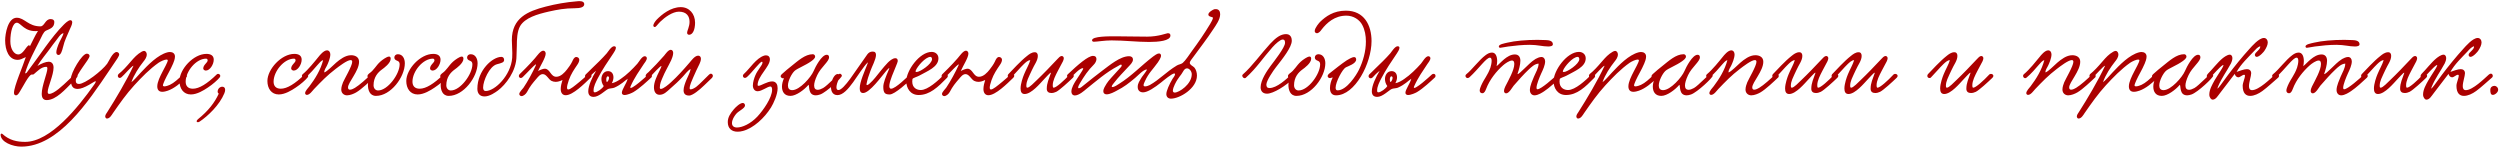 <?xml version="1.0" encoding="UTF-8"?> <svg xmlns="http://www.w3.org/2000/svg" width="1244" height="73" viewBox="0 0 1244 73" fill="none"> <path d="M31.6 16.53C31.325 18.015 29.675 20.435 29.015 22.25C28.795 22.91 28.025 24.725 28.025 25.99C28.025 26.76 28.355 27.365 29.18 27.365C30.28 27.365 30.94 25.165 31.325 23.57C32.26 19.665 33.305 18.125 34.735 14.605C35.01 13.945 35.945 12.24 35.945 11.14C35.945 10.59 35.67 10.04 35.01 10.04C33.91 10.095 32.315 11.69 31.655 12.35C25.495 18.51 19.665 27.75 14 35.175C13.45 35.945 13.285 36.495 12.46 36.495C14.055 30.83 17.41 24.835 19.885 19.885C20.655 18.4 21.59 15.87 22.855 15.265C24.835 14.33 27.035 13.835 27.035 10.92C27.035 10.15 26.485 9.49 25.22 9.49C22.415 9.49 22.195 13.12 20.105 13.12C14.055 13.12 12.24 8.83 8.335 8.83C3.88 8.83 2.56 16.915 2.56 20.05C2.56 25.055 4.43 29.785 8.775 29.785C10.04 29.785 10.92 29.29 12.845 28.41C11.525 32.645 6.96 42.93 6.96 46.175C6.96 46.89 7.235 47.44 7.95 47.44C8.885 47.44 9.49 46.175 9.985 45.405C11.195 43.59 14.385 37.1 15.76 37.1C16.09 37.1 16.53 37.155 16.805 36.935C18.51 35.56 20.435 33.25 23.075 33.25C23.405 33.25 23.57 33.58 23.57 34.075C23.57 36.33 20.765 42.765 20.765 46.67C20.765 48.54 21.425 49.805 23.24 49.805C27.915 49.805 32.645 44.305 36 40.95C36.88 40.07 38.64 38.585 38.64 37.595C38.64 36.99 37.925 36.66 37.705 36.66C36.385 36.66 35.505 38.75 34.57 39.41C31.105 42.71 26.925 46.725 24.45 46.725C23.955 46.725 23.735 46.34 23.735 45.735C23.735 43.37 26.65 37.375 26.65 33.635C26.65 31.82 25.77 30.72 24.23 30.72C22.745 30.72 20.6 31.6 18.62 32.81C20.38 29.785 23.35 26.375 25.055 23.955C25.88 22.8 26.76 21.59 27.695 20.435C28.575 19.39 30.17 16.585 31.6 16.53ZM14.88 23.02C14.495 22.635 14.77 22.47 14.495 22.47C14.385 22.47 14.33 22.525 14.275 22.525C12.735 23.46 11.47 27.09 9.05 27.09C7.07 27.09 5.145 24.505 5.145 20.545C5.145 15.65 6.41 11.305 8.39 11.305C10.425 11.305 12.13 16.09 18.895 15.43C17.52 17.465 16.2 20.545 14.88 23.02ZM57.17 30.94C57.83 30.005 59.315 27.915 59.315 27.09C59.315 26.485 58.71 25.88 58.05 25.88C56.015 25.88 54.145 30.61 53.32 31.71C50.735 35.23 42.32 41.775 39.295 41.775C38.25 41.775 37.7 41.335 37.7 40.18C37.7 36.935 44.575 29.565 44.575 27.86C44.575 27.255 44.08 26.705 43.2 26.705C40.78 26.705 35.225 36.22 35.225 39.355C35.225 43.095 36.38 44.25 38.69 44.25C40.175 44.25 42.155 43.425 44.3 42.215C44.96 41.83 47.27 40.4 47.49 40.4C47.6 40.4 47.655 40.51 47.655 40.62C47.655 41.06 46.72 42.325 46.665 42.38C39.02 53.16 25.16 70.595 12.51 70.595C8.44 70.595 4.645 69.825 1.18 66.635C0.795 66.25 0.3 66.635 0.3 67.075C0.41 70.705 6.24 72.96 10.585 72.96C29.065 72.96 43.915 50.575 54.42 35.01L57.17 30.94ZM65.39 40.895C66.545 37.375 69.295 33.25 71.275 30.775C72.155 29.675 73.035 28.52 73.035 27.09C73.035 26.21 72.485 25.33 71.66 25.33C71.33 25.33 70.945 25.495 70.505 25.715C68.305 26.98 66.93 28.465 64.895 30.83C62.97 33.085 60.99 35.285 58.955 36.88C58.02 38.09 59.285 39.465 60.44 38.42C61.65 37.485 65.61 32.7 66.435 32.7C62.97 40.125 57.635 49.09 53.4 55.745C53.015 56.295 52.355 57.175 52.355 57.945C52.355 58.44 52.74 58.99 53.18 58.99C54.61 58.99 55.545 57.285 56.205 56.295C59.725 51.235 62.805 46.835 66.82 42.435C70.505 38.42 74.465 34.35 78.92 31.215C79.91 30.555 81.89 29.62 82.88 29.62C83.265 29.62 83.485 29.785 83.485 30.06C83.485 30.885 81.615 34.24 80.955 35.505C79.635 38.035 78.26 40.84 78.26 42.985C78.26 44.745 79.14 45.68 80.735 45.68C81.67 45.68 82.715 45.405 83.485 45.13C86.62 44.03 89.865 41.445 92.78 38.42C93.66 37.485 92.12 36 91.13 36.935C88.6 39.41 86.565 41.28 84.53 42.215C83.925 42.49 82.605 42.985 81.78 42.985C81.395 42.985 81.065 42.82 81.065 42.49C81.065 41.995 81.67 40.675 81.945 40.015C83.1 37.43 84.86 34.68 86.125 31.655C86.51 30.775 87.06 29.345 87.06 28.135C87.06 26.595 85.905 25.88 84.585 25.88C84.2 25.88 83.76 25.935 83.32 26.045C78.48 27.31 73.64 32.315 70.12 36.055C68.8 37.485 66.325 40.345 65.39 40.895ZM106.359 29.675C106.359 27.585 104.764 26.815 102.729 26.815C96.239 26.815 89.309 34.46 89.309 40.29C89.309 44.03 91.289 47 94.974 47C98.054 47 101.354 44.965 103.389 43.59C105.919 41.94 108.284 39.795 109.274 38.585C110.319 37.32 108.669 36.275 107.899 36.99C103.059 41.72 99.099 44.14 95.964 44.14C93.379 44.14 92.389 42.6 92.389 40.62C92.389 35.505 97.559 29.18 102.564 29.18C102.784 29.18 103.334 29.345 103.334 30.005C103.334 31.27 101.134 32.15 101.134 34.13C101.134 34.625 101.794 35.12 102.399 35.12C104.434 35.12 106.359 32.095 106.359 29.675ZM108.846 46.615C106.811 51.07 103.676 55.14 98.506 59.32C98.066 59.705 97.846 60.035 97.846 60.31C97.846 60.585 98.066 60.805 98.451 60.805C98.671 60.805 98.946 60.75 99.221 60.585C103.456 57.78 109.231 52.28 111.651 46.395C111.926 45.735 112.036 45.13 112.036 44.69C112.036 43.59 111.376 43.15 110.606 43.15C109.561 43.15 108.351 44.03 108.296 45.57C108.296 46.065 108.571 46.45 108.846 46.615ZM150.11 29.675C150.11 27.585 148.515 26.815 146.48 26.815C139.99 26.815 133.06 34.46 133.06 40.29C133.06 44.03 135.04 47 138.725 47C141.805 47 145.105 44.965 147.14 43.59C149.67 41.94 152.035 39.795 153.025 38.585C154.07 37.32 152.42 36.275 151.65 36.99C146.81 41.72 142.85 44.14 139.715 44.14C137.13 44.14 136.14 42.6 136.14 40.62C136.14 35.505 141.31 29.18 146.315 29.18C146.535 29.18 147.085 29.345 147.085 30.005C147.085 31.27 144.885 32.15 144.885 34.13C144.885 34.625 145.545 35.12 146.15 35.12C148.185 35.12 150.11 32.095 150.11 29.675ZM186.202 38.42C186.807 37.265 185.487 36.11 184.552 37.045C182.407 39.19 178.832 42.38 176.632 43.7C176.082 44.03 174.982 44.635 174.157 44.635C173.552 44.635 173.167 44.305 173.167 43.48C173.222 40.895 178.667 35.34 178.667 30.72C178.667 28.355 176.687 27.475 174.707 27.475C171.847 27.475 169.152 29.565 167.282 31.16C165.357 32.81 162.937 35.45 161.397 36.055C161.177 34.9 162.332 33.525 162.772 32.48C163.212 31.545 164.367 28.96 164.367 27.09C164.367 25.99 163.762 25.055 162.717 25.055C161.067 25.055 159.087 27.53 158.482 28.3C156.777 30.39 153.367 34.68 150.617 36.935C149.572 37.815 150.837 39.575 151.937 38.64C154.247 36.715 156.557 34.02 158.152 32.15C158.922 31.325 159.747 30.17 160.792 29.95C159.527 34.79 156.777 39.245 153.972 42.93C153.477 43.59 151.827 45.24 151.827 46.34C151.827 46.89 152.267 47.22 152.707 47.22C154.082 47.22 155.457 45.185 156.227 44.36C159.912 40.51 162.827 37.485 166.952 34.35C168.602 33.085 172.727 29.895 174.487 29.895C174.982 29.895 175.257 30.17 175.257 30.775C175.257 32.81 171.407 39.245 170.692 40.95C170.307 41.885 169.812 43.315 169.812 44.58C169.812 46.34 171.132 47.44 172.672 47.44C174.212 47.44 176.027 46.67 177.182 46.01C179.877 44.47 184.112 40.4 186.202 38.42ZM197.981 26.98C196.936 26.98 196.221 27.695 196.221 28.63C196.221 29.51 196.881 29.95 197.651 30.225C198.641 30.555 198.861 31.27 198.861 32.04C198.861 36.88 192.921 45.02 188.136 45.02C186.761 45.02 185.881 43.865 185.881 42.435C185.881 38.365 188.081 36 190.061 34.57C191.051 33.855 194.406 31.435 194.406 29.235C194.406 28.465 194.076 28.135 193.581 28.135C192.866 28.135 191.876 28.795 191.381 29.07C187.916 31.27 187.256 33.195 185.166 35.34C184.176 36.385 182.856 36.825 182.856 37.87C182.856 38.75 183.406 38.86 183.406 39.52C183.406 40.235 183.076 41.225 183.076 42.27C183.076 44.635 183.901 47.715 187.091 47.715C194.461 47.715 201.446 38.31 201.446 31.49C201.446 29.235 200.401 26.98 197.981 26.98ZM219.212 29.675C219.212 27.585 217.617 26.815 215.582 26.815C209.092 26.815 202.162 34.46 202.162 40.29C202.162 44.03 204.142 47 207.827 47C210.907 47 214.207 44.965 216.242 43.59C218.772 41.94 221.137 39.795 222.127 38.585C223.172 37.32 221.522 36.275 220.752 36.99C215.912 41.72 211.952 44.14 208.817 44.14C206.232 44.14 205.242 42.6 205.242 40.62C205.242 35.505 210.412 29.18 215.417 29.18C215.637 29.18 216.187 29.345 216.187 30.005C216.187 31.27 213.987 32.15 213.987 34.13C213.987 34.625 214.647 35.12 215.252 35.12C217.287 35.12 219.212 32.095 219.212 29.675ZM234.184 26.98C233.139 26.98 232.424 27.695 232.424 28.63C232.424 29.51 233.084 29.95 233.854 30.225C234.844 30.555 235.064 31.27 235.064 32.04C235.064 36.88 229.124 45.02 224.339 45.02C222.964 45.02 222.084 43.865 222.084 42.435C222.084 38.365 224.284 36 226.264 34.57C227.254 33.855 230.609 31.435 230.609 29.235C230.609 28.465 230.279 28.135 229.784 28.135C229.069 28.135 228.079 28.795 227.584 29.07C224.119 31.27 223.459 33.195 221.369 35.34C220.379 36.385 219.059 36.825 219.059 37.87C219.059 38.75 219.609 38.86 219.609 39.52C219.609 40.235 219.279 41.225 219.279 42.27C219.279 44.635 220.104 47.715 223.294 47.715C230.664 47.715 237.649 38.31 237.649 31.49C237.649 29.235 236.604 26.98 234.184 26.98ZM290.725 2.065C290.725 0.415 288.36 0.47 287.205 0.635C281.705 1.075 276.48 2.01 271.585 3.275C262.565 5.585 254.7 8.94 254.7 19.94C254.7 22.03 254.92 24.065 254.92 26.43C254.92 27.2 254.92 27.97 254.865 28.795C254.205 37.54 246.285 45.295 241.665 45.295C240.785 45.295 240.4 44.635 240.4 43.535C240.4 40.29 243.48 33.03 247.22 31.985C249.475 31.38 250.85 31.105 250.85 29.84C250.85 28.795 250.245 28.3 249.475 28.3C245.075 28.3 237.54 34.955 237.54 44.195C237.54 46.505 238.75 47.99 241.115 47.99C243.7 47.99 246.505 45.955 247.715 45.075C251.565 42.215 257.01 35.395 257.01 27.805C257.01 26.265 257.175 24.45 257.175 22.745C257.175 19.885 257.285 15.595 258.825 12.955C261.3 8.83 267.35 7.07 273.125 5.75C277.36 4.815 280.99 4.1 286.05 4.1C288.8 4.1 290.725 3.605 290.725 2.065ZM292.6 36.99C291.775 37.815 289.19 40.07 288.365 40.73C285.945 42.71 283.8 44.525 282.755 44.525C282.37 44.525 282.15 44.25 282.15 43.59C282.15 42.875 282.425 41.665 283.03 39.905C284.185 36.715 285.505 34.845 287.32 32.15C287.87 31.38 288.255 30.445 288.255 29.73C288.255 28.905 287.485 28.355 286.77 28.355C285.725 28.355 285.175 29.62 284.735 30.61C284.075 32.04 282.755 33.8 282.095 34.625C280.94 36.11 279.015 38.2 276.815 38.2C273.955 38.2 273.735 34.24 271.095 34.185C270.38 34.185 268.95 34.68 267.74 35.34C269.005 32.48 271.535 28.685 271.535 26.65C271.535 25.88 271.04 25.22 270.325 25.22C268.95 25.22 267.3 27.695 266.2 28.96C263.285 32.37 259.435 36.055 258.5 36.99C257.565 38.2 258.885 39.465 260.04 38.42C261.8 36.825 267.575 30.335 266.64 32.48C265.265 35.615 262.46 40.785 260.48 43.645C260.095 44.25 258.39 45.79 258.39 46.78C258.39 47.385 258.995 47.825 259.49 47.825C260.425 47.825 261.635 46.89 262.24 45.79C263.78 42.875 264.935 41.5 266.97 39.135C267.685 38.31 268.73 36.88 270.105 36.88C271.92 36.88 272.91 39.465 274.395 40.235C275.055 40.565 275.77 40.73 276.485 40.73C277.53 40.73 278.685 40.4 279.895 39.795C279.455 41.17 279.015 42.875 279.015 44.305C279.015 46.01 279.785 47.385 281.49 47.385C285.065 47.385 290.73 41.72 293.81 38.75C295.13 37.54 293.755 36.275 292.6 36.99ZM324.232 38.42C324.837 37.265 323.847 36.275 322.692 36.99C322.032 37.65 319.667 39.685 319.007 40.235C317.907 41.225 314.772 43.755 313.892 43.755C313.727 43.755 313.617 43.645 313.617 43.48C313.617 43.37 313.672 43.15 313.782 42.93C315.707 38.585 318.072 35.34 320.382 31.82C320.602 31.49 321.867 30.005 321.867 28.96C321.867 28.355 321.317 27.97 320.822 27.97C319.392 27.97 317.852 30.94 317.137 31.71C314.882 34.24 311.802 37.32 308.832 39.3C307.787 40.07 305.807 41.225 304.432 41.39C304.982 40.4 305.257 39.41 305.257 38.475C305.257 36.715 304.322 35.395 302.562 35.395C300.307 35.395 299.262 37.54 299.262 39.3C299.262 40.455 299.592 41.72 300.417 42.82C299.702 44.14 297.117 45.955 295.962 45.955C295.357 45.955 295.357 45.405 295.357 45.02C295.357 42.93 296.567 40.73 297.392 39.08C299.757 34.515 302.397 30.72 305.202 26.54C305.642 25.88 306.467 24.615 306.467 23.79C306.467 23.35 306.247 23.02 305.532 23.02C304.212 23.02 302.507 25.825 301.957 26.485C299.757 29.015 296.622 32.04 294.312 34.24C293.047 35.45 292.497 36.11 291.397 37.1C290.462 38.31 291.892 39.63 293.047 38.585C293.927 37.595 295.357 36.165 296.622 35.23C294.752 38.31 292.717 42.6 292.717 45.405C292.717 47.11 293.487 48.21 295.412 48.21C298.107 48.21 301.242 44.855 302.672 44.25C303.332 43.975 305.037 43.92 305.642 43.645C309.162 42.105 310.757 40.235 312.352 39.19C311.692 41.665 309.437 44.525 309.437 46.175C309.437 46.945 310.097 47.275 310.757 47.275C312.242 47.275 314.497 46.23 315.157 45.845C318.402 43.92 322.087 40.4 324.232 38.42ZM301.957 40.84C301.792 40.675 301.682 40.18 301.682 39.63C301.682 38.86 301.902 37.98 302.452 37.98C302.892 37.98 303.057 38.42 303.057 38.75C303.057 39.575 302.397 40.785 301.957 40.84ZM338.773 3.55C333.768 3.55 329.313 7.18 326.728 9.82C326.068 10.535 325.078 11.91 325.078 12.735C325.078 13.12 325.463 13.45 325.793 13.45C326.453 13.45 327.058 12.295 328.488 10.865C330.798 8.61 334.648 5.805 337.838 5.805C341.688 5.805 343.118 8.115 343.118 10.865C343.118 11.91 342.898 13.01 342.513 14.11C342.293 14.77 341.908 15.705 341.908 16.365C341.908 16.97 342.403 17.3 342.898 17.3C343.943 17.3 345.153 16.365 345.648 13.725C345.813 12.845 345.868 12.075 345.868 11.305C345.868 6.85 342.953 3.55 338.773 3.55ZM327.993 35.56C326.783 38.035 325.408 40.84 325.408 43.425C325.408 45.735 326.398 47.165 328.213 47.165C330.358 47.165 331.843 45.57 333.218 44.36C335.748 42.16 337.728 40.345 339.818 38.09C340.918 36.935 342.293 34.955 343.668 34.35C343.393 36.11 342.183 38.145 341.468 39.96C340.918 41.335 340.148 43.315 340.148 44.91C340.148 46.395 340.808 47.55 342.898 47.55C343.943 47.55 345.483 46.56 346.528 45.79C348.948 44.085 351.973 40.895 354.228 38.805C354.393 38.64 354.723 38.2 354.723 37.705C354.723 37.155 354.228 36.66 353.733 36.66C353.458 36.66 353.128 36.825 352.743 37.21C350.818 39.025 348.288 41.775 346.528 43.15C345.978 43.59 344.548 44.47 343.723 44.47C343.393 44.47 343.173 44.305 343.173 43.92C343.173 42.38 344.328 39.96 344.988 38.42C345.923 36.22 347.078 33.8 348.068 31.82C348.398 31.105 348.783 30.115 348.783 29.235C348.783 28.3 348.233 27.695 347.408 27.695C345.703 27.695 343.943 30.225 343.118 31.16C340.148 34.625 337.123 37.98 333.988 40.84C332.833 41.94 330.083 44.25 328.873 44.25C328.543 44.25 328.323 44.03 328.323 43.645C328.323 41.61 329.038 40.235 329.588 38.86C330.963 35.505 332.448 33.195 333.988 29.95C334.263 29.345 334.978 27.64 334.978 26.375C334.978 25.55 334.593 24.78 333.768 24.78C332.503 24.78 331.073 26.98 330.468 27.695C328.543 29.95 324.528 34.185 322.713 35.89C322.383 36.165 321.283 36.88 321.283 37.76C321.283 38.31 321.723 38.915 322.218 38.915C322.933 38.915 323.813 37.98 323.923 37.815C324.968 36.66 328.488 32.865 329.038 32.865C329.093 32.865 329.148 32.92 329.148 32.975C329.148 33.14 328.653 34.24 328.268 35.01L327.993 35.56ZM381.117 27.53C380.842 27.53 380.567 27.585 380.347 27.64C376.222 28.905 373.252 34.02 370.062 36.88C369.017 37.815 370.227 39.63 371.712 38.31C374.407 35.89 378.092 30.72 379.137 30.72C379.412 30.72 379.412 30.995 379.412 31.16C379.412 32.48 376.992 34.735 375.837 37.54C375.287 38.805 374.627 40.895 374.627 42.545C374.627 44.085 375.452 45.405 376.992 45.405C379.082 45.405 381.942 43.04 383.317 43.04C384.142 43.04 384.197 44.085 384.197 44.69C384.197 48.595 379.797 54.865 376.882 58C373.417 61.685 369.292 63.445 366.707 63.445C365.167 63.445 364.232 62.675 364.232 61.245C364.232 59.54 365.387 57.835 366.212 56.79C367.477 55.14 370.722 53.985 370.722 52.445C370.722 51.785 370.227 51.235 369.622 51.235C368.247 51.235 366.102 53.27 365.167 54.37C363.517 56.35 362.142 58.275 362.142 60.75C362.142 63.995 364.177 65.535 367.037 65.535C367.862 65.535 368.797 65.425 369.732 65.15C374.902 63.775 380.402 58.715 383.647 53.49C384.912 51.455 386.947 47.055 386.947 43.92C386.947 43.04 386.782 42.215 386.397 41.61C385.847 40.785 385.077 40.51 384.197 40.51C381.777 40.51 378.587 42.71 377.432 42.71C377.157 42.71 376.992 42.6 376.992 42.27C376.992 37.925 383.097 33.195 383.097 29.565C383.097 28.245 382.327 27.53 381.117 27.53ZM390.1 38.915L390.045 39.08C389.495 40.345 389.11 41.775 389.11 43.095C389.11 45.57 390.265 47.715 393.345 47.715C396.205 47.715 400.275 44.58 402.145 42.38C402.2 42.27 402.365 42.16 402.365 42.215C402.86 43.095 402.09 47.44 405.995 47.44C406.6 47.44 407.315 47.275 408.14 47C411.275 45.9 418.92 38.64 418.92 37.705C418.92 37.21 418.37 36.66 417.875 36.66C417.16 36.66 411.825 42.545 409.57 43.81C408.58 44.36 407.645 44.69 406.875 44.69C405.83 44.69 405.115 44.03 405.115 42.6C405.115 41.39 405.555 39.685 406.655 37.375C408.58 33.305 412.54 30.665 412.54 28.52C412.54 27.64 412.1 27.255 411.385 27.255C408.855 27.255 405.72 33.305 404.84 35.395C403.575 38.365 397.965 44.855 394.225 44.855C392.63 44.855 392.08 43.865 392.08 42.545C392.08 40.18 393.95 36.605 395.38 35.285C396.59 34.13 400.99 32.425 403.63 30.5C404.455 29.895 405.61 29.07 405.61 28.135C405.61 27.585 405.17 26.98 404.455 26.98C400.605 26.98 397.14 30.225 393.62 33.03C392.575 33.855 390.595 35.45 389 36.935C388.615 37.265 388.45 37.65 388.45 37.925C388.45 38.695 389.495 39.19 390.1 38.915ZM452.726 37.045C451.626 38.2 445.576 44.14 443.431 44.14C440.186 44.14 446.676 31.875 446.731 30.39C446.731 29.455 446.346 28.96 445.521 28.96C444.091 28.96 442.496 30.445 441.781 31.16C439.086 34.02 437.821 35.835 435.511 38.64C434.081 40.4 430.781 43.865 431.221 41.61C431.606 39.63 432.156 37.815 433.146 35.23C433.806 33.25 435.841 29.675 435.896 27.365C435.896 26.375 435.511 25.66 434.301 25.66C431.771 25.66 431.386 27.64 429.241 30.39C426.381 34.13 419.836 45.13 417.086 44.8C415.381 44.58 416.481 41.005 417.746 38.695C418.296 37.705 417.581 36.825 416.866 36.825C413.786 36.825 411.201 47.33 416.701 47.33C422.036 47.33 427.151 35.725 431.771 31.05C431.771 31.05 431.826 31.105 431.826 31.16C431.826 31.27 431.771 31.49 431.661 31.765C430.396 35.065 427.701 40.95 427.811 43.975C427.811 45.24 428.141 46.285 429.516 46.285C432.706 46.285 438.756 37.87 440.571 35.78C441.451 34.68 442.991 33.03 442.386 34.405C440.736 38.2 439.526 41.28 439.526 43.205C439.526 46.45 440.516 47 442.771 47C445.191 47 451.901 40.895 454.266 38.585C455.201 37.43 453.826 36.165 452.726 37.045ZM466.967 29.015C466.967 26.98 465.372 25.825 463.612 25.825C457.562 25.825 450.962 35.12 450.962 40.4C450.962 43.81 452.942 47.275 457.122 47.275C462.677 47.275 466.747 43.315 471.257 38.695C472.357 37.54 470.872 36.055 469.827 37.1C466.912 40.015 461.742 44.8 458.167 44.8C456.242 44.8 453.932 43.755 453.932 40.565C453.932 40.18 453.987 39.795 454.042 39.355C454.152 38.805 456.187 38.31 457.397 37.65C461.522 35.34 466.967 33.36 466.967 29.015ZM463.007 28.3C463.557 28.3 463.777 29.015 463.777 29.455C463.777 31.82 457.837 35.835 456.077 35.835C455.747 35.835 455.582 35.725 455.582 35.45C455.582 35.34 455.637 35.23 455.692 35.065C456.407 33.14 460.477 28.3 463.007 28.3ZM502.941 36.99C502.116 37.815 499.531 40.07 498.706 40.73C496.286 42.71 494.141 44.525 493.096 44.525C492.711 44.525 492.491 44.25 492.491 43.59C492.491 42.875 492.766 41.665 493.371 39.905C494.526 36.715 495.846 34.845 497.661 32.15C498.211 31.38 498.596 30.445 498.596 29.73C498.596 28.905 497.826 28.355 497.111 28.355C496.066 28.355 495.516 29.62 495.076 30.61C494.416 32.04 493.096 33.8 492.436 34.625C491.281 36.11 489.356 38.2 487.156 38.2C484.296 38.2 484.076 34.24 481.436 34.185C480.721 34.185 479.291 34.68 478.081 35.34C479.346 32.48 481.876 28.685 481.876 26.65C481.876 25.88 481.381 25.22 480.666 25.22C479.291 25.22 477.641 27.695 476.541 28.96C473.626 32.37 469.776 36.055 468.841 36.99C467.906 38.2 469.226 39.465 470.381 38.42C472.141 36.825 477.916 30.335 476.981 32.48C475.606 35.615 472.801 40.785 470.821 43.645C470.436 44.25 468.731 45.79 468.731 46.78C468.731 47.385 469.336 47.825 469.831 47.825C470.766 47.825 471.976 46.89 472.581 45.79C474.121 42.875 475.276 41.5 477.311 39.135C478.026 38.31 479.071 36.88 480.446 36.88C482.261 36.88 483.251 39.465 484.736 40.235C485.396 40.565 486.111 40.73 486.826 40.73C487.871 40.73 489.026 40.4 490.236 39.795C489.796 41.17 489.356 42.875 489.356 44.305C489.356 46.01 490.126 47.385 491.831 47.385C495.406 47.385 501.071 41.72 504.151 38.75C505.471 37.54 504.096 36.275 502.941 36.99ZM532.372 36.99C529.347 40.235 525.552 43.645 524.287 43.645C523.847 43.645 523.847 42.71 523.847 42.435C523.847 40.125 525.222 37.54 526.322 35.395C526.872 34.35 527.477 33.195 528.192 31.875C528.522 31.27 529.347 29.95 529.347 28.96C529.347 28.355 528.852 27.86 528.302 27.86C527.532 27.86 526.707 28.795 526.212 29.345C522.747 33.03 519.282 36.66 515.872 39.905C514.772 40.95 512.242 43.645 511.197 43.645C510.757 43.645 510.702 43.15 510.702 42.765C510.702 41.445 511.032 40.4 511.417 39.41C512.022 37.925 512.792 36.385 513.452 34.955C514.662 32.205 516.422 30.17 516.422 27.805C516.422 26.76 515.982 25.99 514.882 25.99C513.397 25.99 512.022 27.035 511.032 27.86C507.787 30.39 503.607 35.01 501.737 36.935C500.967 38.035 501.902 39.245 503.112 38.695C504.762 37.045 507.897 33.36 509.492 31.875C510.262 31.16 511.527 29.895 512.682 29.95C512.022 32.15 510.592 34.515 509.602 36.935C508.997 38.365 507.842 41.665 507.842 44.03C507.842 45.625 508.337 46.78 509.877 46.78C513.232 46.78 517.577 41.5 519.392 39.575C520.107 38.86 522.472 36.165 522.857 36.165C522.912 36.165 522.967 36.275 522.912 36.385C521.977 39.245 520.877 41.225 520.877 44.195C520.877 45.68 521.867 46.285 523.187 46.285C523.957 46.285 524.837 46.065 525.607 45.68C527.257 44.855 531.822 40.675 533.857 38.695C535.122 37.43 533.527 36.275 532.372 36.99ZM576.188 30.995C576.518 30.445 577.728 28.795 577.728 27.695C577.728 27.2 577.453 26.595 576.738 26.595C575.803 26.595 574.538 27.585 573.768 28.135C567.718 32.755 563.208 37.76 556.773 41.775C556.223 42.16 554.463 43.315 553.583 43.315C553.363 43.315 553.198 43.26 553.198 43.04C553.198 42.6 554.023 41.61 554.243 41.335C556.718 38.145 558.973 35.945 561.613 33.085C562.493 32.15 563.758 30.94 563.758 29.675C563.758 28.41 562.823 27.97 561.833 27.97C557.378 27.97 551.988 32.59 548.633 35.065C546.213 36.88 542.088 40.125 539.448 42.27C538.568 42.985 537.578 43.92 536.808 43.92C536.588 43.92 536.478 43.755 536.478 43.535C536.478 43.04 536.973 42.105 537.303 41.555C539.393 38.035 541.428 34.955 544.233 32.205C545.883 30.61 546.323 27.805 543.903 27.805C541.483 27.805 536.533 32.04 531.308 36.99C530.263 37.98 531.748 39.575 532.903 38.53C534.223 37.32 537.248 33.91 538.843 33.91C538.953 33.91 539.008 34.02 539.008 34.13C539.008 34.79 535.818 39.245 535.158 40.4C534.663 41.225 533.123 43.59 533.123 45.57C533.123 46.67 533.728 47.495 534.883 47.495C536.918 47.495 539.668 45.02 540.383 44.415C545.278 40.51 550.338 36 556.333 32.865C556.718 32.7 557.818 31.765 558.093 32.315C558.423 32.92 557.488 33.745 557.268 33.965C553.803 37.815 551.603 40.015 550.613 41.665C550.008 42.655 549.018 44.14 549.018 45.35C549.018 46.505 549.788 46.945 550.668 46.945C552.373 46.945 554.628 45.68 555.563 45.185C559.523 43.15 561.503 41.555 564.803 38.805C566.178 37.65 568.983 34.57 570.633 34.57C571.183 34.57 568.323 38.09 568.213 38.31C567.058 40.29 566.123 41.39 566.123 43.26C566.123 45.13 567.333 45.955 568.818 45.955C571.018 45.955 574.648 43.535 577.728 41.06C579.158 39.905 583.173 36.55 584.328 36.55C584.603 36.55 584.713 36.715 584.713 36.935C584.713 37.595 583.723 38.805 583.448 39.245C581.798 41.995 580.368 45.24 580.368 46.835C580.368 48.21 581.303 49.09 582.678 49.09C586.913 49.09 595.603 44.085 595.603 37.595C595.603 36.055 595.108 34.57 594.338 33.635C593.678 32.865 592.028 32.37 592.028 31.215C592.028 30.555 593.183 29.18 593.788 28.355C597.143 23.735 600.608 19.335 603.688 14.605C605.063 12.515 607.153 9.71 607.153 7.07C607.153 5.64 606.493 4.54 605.008 4.54C604.788 4.54 604.513 4.54 604.238 4.595C603.743 4.705 601.268 6.025 601.268 7.235C601.268 8.5 603.578 8.335 603.578 8.885C603.578 9.49 602.588 11.25 602.148 11.965C599.013 17.135 596.483 20.765 593.183 25.275C591.863 27.09 589.883 30.17 588.508 31.325C587.683 31.985 586.473 32.04 585.593 32.59C580.148 35.89 577.013 39.575 572.118 42.325C571.513 42.655 570.523 42.985 569.808 42.985C569.368 42.985 569.038 42.82 569.038 42.38C569.038 41.83 569.478 40.895 569.698 40.455C571.513 36.33 573.713 34.515 576.188 30.995ZM590.653 34.02C591.918 34.02 593.018 35.56 593.018 36.935C593.018 41.885 586.748 46.065 584.548 46.065C583.998 46.065 583.613 45.735 583.613 45.13C583.613 43.425 585.483 40.235 585.868 39.685C586.528 38.64 587.188 37.815 587.848 36.935C588.673 35.835 589.223 34.02 590.653 34.02ZM582.403 17.685C582.403 16.695 581.798 16.53 581.028 16.53C580.588 16.53 576.353 18.235 570.853 18.235C564.803 18.235 560.183 18.07 555.508 18.07C552.043 18.07 543.408 17.96 543.408 20.05C543.408 20.875 544.453 20.765 544.453 20.765C545.883 20.765 549.623 20.105 553.088 20.105C559.578 20.105 565.628 20.875 571.788 20.875C576.298 20.875 582.403 20.38 582.403 17.685ZM639.988 16.97C637.183 16.97 634.763 18.84 632.013 21.81C627.723 26.43 622.993 33.085 618.428 37.045C618.208 37.21 618.153 37.43 618.153 37.65C618.153 38.255 618.758 38.915 619.363 38.915C619.528 38.915 619.748 38.86 619.913 38.695C625.468 33.635 628.328 28.96 633.168 23.515C634.763 21.7 637.128 19.665 638.228 19.665C638.998 19.665 639.438 19.995 639.438 21.315C639.438 23.625 633.883 30.61 632.288 32.755C630.528 35.12 627.283 39.85 627.283 43.425C627.283 45.24 628.273 46.615 630.473 46.615C633.498 46.615 639.768 42.875 644.003 38.64C645.048 37.595 643.728 36.055 642.628 36.99C640.098 39.41 635.368 43.81 631.683 43.81C630.583 43.81 630.143 43.205 630.143 42.105C630.143 40.125 633.663 35.065 634.818 33.58C638.393 29.015 642.793 23.46 642.793 20.27C642.793 17.465 640.978 16.97 639.988 16.97ZM656.019 26.98C654.974 26.98 654.259 27.695 654.259 28.63C654.259 29.51 654.919 29.95 655.689 30.225C656.679 30.555 656.899 31.27 656.899 32.04C656.899 36.88 650.959 45.02 646.174 45.02C644.799 45.02 643.919 43.865 643.919 42.435C643.919 38.365 646.119 36 648.099 34.57C649.089 33.855 652.444 31.435 652.444 29.235C652.444 28.465 652.114 28.135 651.619 28.135C650.904 28.135 649.914 28.795 649.419 29.07C645.954 31.27 645.294 33.195 643.204 35.34C642.214 36.385 640.894 36.825 640.894 37.87C640.894 38.75 641.444 38.86 641.444 39.52C641.444 40.235 641.114 41.225 641.114 42.27C641.114 44.635 641.939 47.715 645.129 47.715C652.499 47.715 659.484 38.31 659.484 31.49C659.484 29.235 658.439 26.98 656.019 26.98ZM677.855 12.405C679.175 14.88 679.67 17.685 679.67 20.655C679.67 25.605 678.24 30.5 676.26 34.625C674.94 37.375 670.1 44.965 665.59 44.965C664.875 44.965 664.6 44.47 664.6 43.645C664.6 40.785 668.01 34.405 669.66 33.525C670.87 32.92 674.83 31.655 674.83 29.62C674.83 28.85 674.445 28.41 673.84 28.41C672.685 28.41 670.87 29.62 670.155 30.005C667.35 31.875 664.105 34.515 661.575 36.495C660.97 36.935 660.64 37.43 660.64 37.87C660.64 38.475 661.245 38.86 661.74 38.86C662.29 38.86 662.785 38.53 663.005 38.53C663.06 38.53 663.115 38.585 663.115 38.64C663.115 38.695 663.06 38.805 663.005 38.915C662.345 40.18 661.795 42.105 661.795 43.81C661.795 45.79 662.565 47.44 664.82 47.44C674.225 47.44 682.475 31.545 682.475 20.435C682.475 12.515 678.79 5.31 669.715 5.31C663.555 5.31 659.705 8.17 656.9 10.865C656.46 11.305 654.205 13.89 654.205 15.43C654.205 16.09 654.7 16.53 655.305 16.53C656.185 16.53 657.12 15.485 657.615 14.715C660.255 11.305 664.16 7.785 669.935 7.785C673.455 7.785 676.48 9.765 677.855 12.405ZM714.135 38.42C714.74 37.265 713.75 36.275 712.595 36.99C711.935 37.65 709.57 39.685 708.91 40.235C707.81 41.225 704.675 43.755 703.795 43.755C703.63 43.755 703.52 43.645 703.52 43.48C703.52 43.37 703.575 43.15 703.685 42.93C705.61 38.585 707.975 35.34 710.285 31.82C710.505 31.49 711.77 30.005 711.77 28.96C711.77 28.355 711.22 27.97 710.725 27.97C709.295 27.97 707.755 30.94 707.04 31.71C704.785 34.24 701.705 37.32 698.735 39.3C697.69 40.07 695.71 41.225 694.335 41.39C694.885 40.4 695.16 39.41 695.16 38.475C695.16 36.715 694.225 35.395 692.465 35.395C690.21 35.395 689.165 37.54 689.165 39.3C689.165 40.455 689.495 41.72 690.32 42.82C689.605 44.14 687.02 45.955 685.865 45.955C685.26 45.955 685.26 45.405 685.26 45.02C685.26 42.93 686.47 40.73 687.295 39.08C689.66 34.515 692.3 30.72 695.105 26.54C695.545 25.88 696.37 24.615 696.37 23.79C696.37 23.35 696.15 23.02 695.435 23.02C694.115 23.02 692.41 25.825 691.86 26.485C689.66 29.015 686.525 32.04 684.215 34.24C682.95 35.45 682.4 36.11 681.3 37.1C680.365 38.31 681.795 39.63 682.95 38.585C683.83 37.595 685.26 36.165 686.525 35.23C684.655 38.31 682.62 42.6 682.62 45.405C682.62 47.11 683.39 48.21 685.315 48.21C688.01 48.21 691.145 44.855 692.575 44.25C693.235 43.975 694.94 43.92 695.545 43.645C699.065 42.105 700.66 40.235 702.255 39.19C701.595 41.665 699.34 44.525 699.34 46.175C699.34 46.945 700 47.275 700.66 47.275C702.145 47.275 704.4 46.23 705.06 45.845C708.305 43.92 711.99 40.4 714.135 38.42ZM691.86 40.84C691.695 40.675 691.585 40.18 691.585 39.63C691.585 38.86 691.805 37.98 692.355 37.98C692.795 37.98 692.96 38.42 692.96 38.75C692.96 39.575 692.3 40.785 691.86 40.84ZM772.709 22.03C772.709 20.215 770.564 19.995 769.189 19.94C767.814 19.885 766.439 19.83 765.064 19.83C759.454 19.83 753.844 20.325 750.159 21.205C748.564 21.59 745.814 22.03 745.814 23.13C745.814 23.515 746.144 23.79 746.474 23.79C747.024 23.79 748.124 23.46 750.544 23.13C753.844 22.69 757.584 22.305 761.269 22.305C765.009 22.305 767.649 23.13 770.399 23.13C771.554 23.13 772.709 22.91 772.709 22.03ZM765.614 31.655C765.559 33.965 764.239 35.89 763.304 38.145C762.699 39.685 761.269 42.6 761.269 44.8C761.269 46.285 762.149 47.44 763.579 47.44C765.339 47.44 767.594 45.955 768.474 45.35C770.839 43.81 774.414 40.51 776.394 38.64C777.549 37.54 775.899 36.055 774.909 37.045C772.984 38.97 766.824 44.415 765.064 44.415C764.569 44.415 764.569 43.92 764.569 43.645C764.569 42.05 766.054 38.42 766.934 36.495C767.759 34.79 768.859 32.37 768.859 30.555C768.859 29.29 768.144 28.355 766.989 28.355C765.999 28.355 764.789 28.96 764.074 29.345C761.709 30.83 760.389 32.425 758.574 34.075C757.749 34.845 754.779 37.815 755.164 36.605C755.769 34.845 756.539 32.26 756.539 30.225C756.539 28.3 755.604 27.09 753.789 27.09C749.829 27.09 746.419 31.655 744.714 32.92C744.879 32.095 744.989 31.215 744.989 30.39C744.989 28.135 744.274 26.155 742.404 26.155C741.084 26.155 740.039 26.87 739.269 27.42C736.024 29.785 732.449 34.735 729.644 36.935C728.489 37.815 729.864 39.685 731.239 38.42C735.804 34.24 739.599 28.63 741.414 28.685C742.019 28.685 742.239 29.4 742.239 30.28C742.239 31.38 741.909 32.755 741.634 33.635C740.259 37.54 738.554 39.08 737.014 42.6C736.739 43.315 736.299 44.25 736.299 45.075C736.299 45.955 736.904 46.395 737.619 46.395C738.609 46.395 739.104 45.24 739.489 44.25C741.249 39.575 744.659 35.395 747.959 32.48C748.894 31.655 751.039 30.115 752.359 30.115C753.404 30.115 753.514 31.16 753.514 31.875C753.514 34.845 750.654 39.85 749.059 42.985C748.784 43.535 748.399 44.525 748.399 45.295C748.399 45.955 748.839 46.45 749.444 46.45C750.929 46.45 752.469 43.535 753.184 42.655C755.714 39.795 758.079 37.045 760.719 34.57C762.039 33.36 763.634 31.765 765.614 31.655ZM789.056 29.015C789.056 26.98 787.461 25.825 785.701 25.825C779.651 25.825 773.051 35.12 773.051 40.4C773.051 43.81 775.031 47.275 779.211 47.275C784.766 47.275 788.836 43.315 793.346 38.695C794.446 37.54 792.961 36.055 791.916 37.1C789.001 40.015 783.831 44.8 780.256 44.8C778.331 44.8 776.021 43.755 776.021 40.565C776.021 40.18 776.076 39.795 776.131 39.355C776.241 38.805 778.276 38.31 779.486 37.65C783.611 35.34 789.056 33.36 789.056 29.015ZM785.096 28.3C785.646 28.3 785.866 29.015 785.866 29.455C785.866 31.82 779.926 35.835 778.166 35.835C777.836 35.835 777.671 35.725 777.671 35.45C777.671 35.34 777.726 35.23 777.781 35.065C778.496 33.14 782.566 28.3 785.096 28.3ZM797.42 40.895C798.575 37.375 801.325 33.25 803.305 30.775C804.185 29.675 805.065 28.52 805.065 27.09C805.065 26.21 804.515 25.33 803.69 25.33C803.36 25.33 802.975 25.495 802.535 25.715C800.335 26.98 798.96 28.465 796.925 30.83C795 33.085 793.02 35.285 790.985 36.88C790.05 38.09 791.315 39.465 792.47 38.42C793.68 37.485 797.64 32.7 798.465 32.7C795 40.125 789.665 49.09 785.43 55.745C785.045 56.295 784.385 57.175 784.385 57.945C784.385 58.44 784.77 58.99 785.21 58.99C786.64 58.99 787.575 57.285 788.235 56.295C791.755 51.235 794.835 46.835 798.85 42.435C802.535 38.42 806.495 34.35 810.95 31.215C811.94 30.555 813.92 29.62 814.91 29.62C815.295 29.62 815.515 29.785 815.515 30.06C815.515 30.885 813.645 34.24 812.985 35.505C811.665 38.035 810.29 40.84 810.29 42.985C810.29 44.745 811.17 45.68 812.765 45.68C813.7 45.68 814.745 45.405 815.515 45.13C818.65 44.03 821.895 41.445 824.81 38.42C825.69 37.485 824.15 36 823.16 36.935C820.63 39.41 818.595 41.28 816.56 42.215C815.955 42.49 814.635 42.985 813.81 42.985C813.425 42.985 813.095 42.82 813.095 42.49C813.095 41.995 813.7 40.675 813.975 40.015C815.13 37.43 816.89 34.68 818.155 31.655C818.54 30.775 819.09 29.345 819.09 28.135C819.09 26.595 817.935 25.88 816.615 25.88C816.23 25.88 815.79 25.935 815.35 26.045C810.51 27.31 805.67 32.315 802.15 36.055C800.83 37.485 798.355 40.345 797.42 40.895ZM823.429 38.915L823.374 39.08C822.824 40.345 822.439 41.775 822.439 43.095C822.439 45.57 823.594 47.715 826.674 47.715C829.534 47.715 833.604 44.58 835.474 42.38C835.529 42.27 835.694 42.16 835.694 42.215C836.189 43.095 835.419 47.44 839.324 47.44C839.929 47.44 840.644 47.275 841.469 47C844.604 45.9 852.249 38.64 852.249 37.705C852.249 37.21 851.699 36.66 851.204 36.66C850.489 36.66 845.154 42.545 842.899 43.81C841.909 44.36 840.974 44.69 840.204 44.69C839.159 44.69 838.444 44.03 838.444 42.6C838.444 41.39 838.884 39.685 839.984 37.375C841.909 33.305 845.869 30.665 845.869 28.52C845.869 27.64 845.429 27.255 844.714 27.255C842.184 27.255 839.049 33.305 838.169 35.395C836.904 38.365 831.294 44.855 827.554 44.855C825.959 44.855 825.409 43.865 825.409 42.545C825.409 40.18 827.279 36.605 828.709 35.285C829.919 34.13 834.319 32.425 836.959 30.5C837.784 29.895 838.939 29.07 838.939 28.135C838.939 27.585 838.499 26.98 837.784 26.98C833.934 26.98 830.469 30.225 826.949 33.03C825.904 33.855 823.924 35.45 822.329 36.935C821.944 37.265 821.779 37.65 821.779 37.925C821.779 38.695 822.824 39.19 823.429 38.915ZM884.955 38.42C885.56 37.265 884.24 36.11 883.305 37.045C881.16 39.19 877.585 42.38 875.385 43.7C874.835 44.03 873.735 44.635 872.91 44.635C872.305 44.635 871.92 44.305 871.92 43.48C871.975 40.895 877.42 35.34 877.42 30.72C877.42 28.355 875.44 27.475 873.46 27.475C870.6 27.475 867.905 29.565 866.035 31.16C864.11 32.81 861.69 35.45 860.15 36.055C859.93 34.9 861.085 33.525 861.525 32.48C861.965 31.545 863.12 28.96 863.12 27.09C863.12 25.99 862.515 25.055 861.47 25.055C859.82 25.055 857.84 27.53 857.235 28.3C855.53 30.39 852.12 34.68 849.37 36.935C848.325 37.815 849.59 39.575 850.69 38.64C853 36.715 855.31 34.02 856.905 32.15C857.675 31.325 858.5 30.17 859.545 29.95C858.28 34.79 855.53 39.245 852.725 42.93C852.23 43.59 850.58 45.24 850.58 46.34C850.58 46.89 851.02 47.22 851.46 47.22C852.835 47.22 854.21 45.185 854.98 44.36C858.665 40.51 861.58 37.485 865.705 34.35C867.355 33.085 871.48 29.895 873.24 29.895C873.735 29.895 874.01 30.17 874.01 30.775C874.01 32.81 870.16 39.245 869.445 40.95C869.06 41.885 868.565 43.315 868.565 44.58C868.565 46.34 869.885 47.44 871.425 47.44C872.965 47.44 874.78 46.67 875.935 46.01C878.63 44.47 882.865 40.4 884.955 38.42ZM912.794 36.99C909.769 40.235 905.974 43.645 904.709 43.645C904.269 43.645 904.269 42.71 904.269 42.435C904.269 40.125 905.644 37.54 906.744 35.395C907.294 34.35 907.899 33.195 908.614 31.875C908.944 31.27 909.769 29.95 909.769 28.96C909.769 28.355 909.274 27.86 908.724 27.86C907.954 27.86 907.129 28.795 906.634 29.345C903.169 33.03 899.704 36.66 896.294 39.905C895.194 40.95 892.664 43.645 891.619 43.645C891.179 43.645 891.124 43.15 891.124 42.765C891.124 41.445 891.454 40.4 891.839 39.41C892.444 37.925 893.214 36.385 893.874 34.955C895.084 32.205 896.844 30.17 896.844 27.805C896.844 26.76 896.404 25.99 895.304 25.99C893.819 25.99 892.444 27.035 891.454 27.86C888.209 30.39 884.029 35.01 882.159 36.935C881.389 38.035 882.324 39.245 883.534 38.695C885.184 37.045 888.319 33.36 889.914 31.875C890.684 31.16 891.949 29.895 893.104 29.95C892.444 32.15 891.014 34.515 890.024 36.935C889.419 38.365 888.264 41.665 888.264 44.03C888.264 45.625 888.759 46.78 890.299 46.78C893.654 46.78 897.999 41.5 899.814 39.575C900.529 38.86 902.894 36.165 903.279 36.165C903.334 36.165 903.389 36.275 903.334 36.385C902.399 39.245 901.299 41.225 901.299 44.195C901.299 45.68 902.289 46.285 903.609 46.285C904.379 46.285 905.259 46.065 906.029 45.68C907.679 44.855 912.244 40.675 914.279 38.695C915.544 37.43 913.949 36.275 912.794 36.99ZM942.309 36.99C939.284 40.235 935.489 43.645 934.224 43.645C933.784 43.645 933.784 42.71 933.784 42.435C933.784 40.125 935.159 37.54 936.259 35.395C936.809 34.35 937.414 33.195 938.129 31.875C938.459 31.27 939.284 29.95 939.284 28.96C939.284 28.355 938.789 27.86 938.239 27.86C937.469 27.86 936.644 28.795 936.149 29.345C932.684 33.03 929.219 36.66 925.809 39.905C924.709 40.95 922.179 43.645 921.134 43.645C920.694 43.645 920.639 43.15 920.639 42.765C920.639 41.445 920.969 40.4 921.354 39.41C921.959 37.925 922.729 36.385 923.389 34.955C924.599 32.205 926.359 30.17 926.359 27.805C926.359 26.76 925.919 25.99 924.819 25.99C923.334 25.99 921.959 27.035 920.969 27.86C917.724 30.39 913.544 35.01 911.674 36.935C910.904 38.035 911.839 39.245 913.049 38.695C914.699 37.045 917.834 33.36 919.429 31.875C920.199 31.16 921.464 29.895 922.619 29.95C921.959 32.15 920.529 34.515 919.539 36.935C918.934 38.365 917.779 41.665 917.779 44.03C917.779 45.625 918.274 46.78 919.814 46.78C923.169 46.78 927.514 41.5 929.329 39.575C930.044 38.86 932.409 36.165 932.794 36.165C932.849 36.165 932.904 36.275 932.849 36.385C931.914 39.245 930.814 41.225 930.814 44.195C930.814 45.68 931.804 46.285 933.124 46.285C933.894 46.285 934.774 46.065 935.544 45.68C937.194 44.855 941.759 40.675 943.794 38.695C945.059 37.43 943.464 36.275 942.309 36.99ZM989.953 36.99C986.928 40.235 983.133 43.645 981.868 43.645C981.428 43.645 981.428 42.71 981.428 42.435C981.428 40.125 982.803 37.54 983.903 35.395C984.453 34.35 985.058 33.195 985.773 31.875C986.103 31.27 986.928 29.95 986.928 28.96C986.928 28.355 986.433 27.86 985.883 27.86C985.113 27.86 984.288 28.795 983.793 29.345C980.328 33.03 976.863 36.66 973.453 39.905C972.353 40.95 969.823 43.645 968.778 43.645C968.338 43.645 968.283 43.15 968.283 42.765C968.283 41.445 968.613 40.4 968.998 39.41C969.603 37.925 970.373 36.385 971.033 34.955C972.243 32.205 974.003 30.17 974.003 27.805C974.003 26.76 973.563 25.99 972.463 25.99C970.978 25.99 969.603 27.035 968.613 27.86C965.368 30.39 961.188 35.01 959.318 36.935C958.548 38.035 959.483 39.245 960.693 38.695C962.343 37.045 965.478 33.36 967.073 31.875C967.843 31.16 969.108 29.895 970.263 29.95C969.603 32.15 968.173 34.515 967.183 36.935C966.578 38.365 965.423 41.665 965.423 44.03C965.423 45.625 965.918 46.78 967.458 46.78C970.813 46.78 975.158 41.5 976.973 39.575C977.688 38.86 980.053 36.165 980.438 36.165C980.493 36.165 980.548 36.275 980.493 36.385C979.558 39.245 978.458 41.225 978.458 44.195C978.458 45.68 979.448 46.285 980.768 46.285C981.538 46.285 982.418 46.065 983.188 45.68C984.838 44.855 989.403 40.675 991.438 38.695C992.703 37.43 991.108 36.275 989.953 36.99ZM1042.66 38.42C1043.26 37.265 1041.94 36.11 1041.01 37.045C1038.86 39.19 1035.29 42.38 1033.09 43.7C1032.54 44.03 1031.44 44.635 1030.61 44.635C1030.01 44.635 1029.62 44.305 1029.62 43.48C1029.68 40.895 1035.12 35.34 1035.12 30.72C1035.12 28.355 1033.14 27.475 1031.16 27.475C1028.3 27.475 1025.61 29.565 1023.74 31.16C1021.81 32.81 1019.39 35.45 1017.85 36.055C1017.63 34.9 1018.79 33.525 1019.23 32.48C1019.67 31.545 1020.82 28.96 1020.82 27.09C1020.82 25.99 1020.22 25.055 1019.17 25.055C1017.52 25.055 1015.54 27.53 1014.94 28.3C1013.23 30.39 1009.82 34.68 1007.07 36.935C1006.03 37.815 1007.29 39.575 1008.39 38.64C1010.7 36.715 1013.01 34.02 1014.61 32.15C1015.38 31.325 1016.2 30.17 1017.25 29.95C1015.98 34.79 1013.23 39.245 1010.43 42.93C1009.93 43.59 1008.28 45.24 1008.28 46.34C1008.28 46.89 1008.72 47.22 1009.16 47.22C1010.54 47.22 1011.91 45.185 1012.68 44.36C1016.37 40.51 1019.28 37.485 1023.41 34.35C1025.06 33.085 1029.18 29.895 1030.94 29.895C1031.44 29.895 1031.71 30.17 1031.71 30.775C1031.71 32.81 1027.86 39.245 1027.15 40.95C1026.76 41.885 1026.27 43.315 1026.27 44.58C1026.27 46.34 1027.59 47.44 1029.13 47.44C1030.67 47.44 1032.48 46.67 1033.64 46.01C1036.33 44.47 1040.57 40.4 1042.66 38.42ZM1046.46 40.895C1047.62 37.375 1050.37 33.25 1052.35 30.775C1053.23 29.675 1054.11 28.52 1054.11 27.09C1054.11 26.21 1053.56 25.33 1052.73 25.33C1052.4 25.33 1052.02 25.495 1051.58 25.715C1049.38 26.98 1048 28.465 1045.97 30.83C1044.04 33.085 1042.06 35.285 1040.03 36.88C1039.09 38.09 1040.36 39.465 1041.51 38.42C1042.72 37.485 1046.68 32.7 1047.51 32.7C1044.04 40.125 1038.71 49.09 1034.47 55.745C1034.09 56.295 1033.43 57.175 1033.43 57.945C1033.43 58.44 1033.81 58.99 1034.25 58.99C1035.68 58.99 1036.62 57.285 1037.28 56.295C1040.8 51.235 1043.88 46.835 1047.89 42.435C1051.58 38.42 1055.54 34.35 1059.99 31.215C1060.98 30.555 1062.96 29.62 1063.95 29.62C1064.34 29.62 1064.56 29.785 1064.56 30.06C1064.56 30.885 1062.69 34.24 1062.03 35.505C1060.71 38.035 1059.33 40.84 1059.33 42.985C1059.33 44.745 1060.21 45.68 1061.81 45.68C1062.74 45.68 1063.79 45.405 1064.56 45.13C1067.69 44.03 1070.94 41.445 1073.85 38.42C1074.73 37.485 1073.19 36 1072.2 36.935C1069.67 39.41 1067.64 41.28 1065.6 42.215C1065 42.49 1063.68 42.985 1062.85 42.985C1062.47 42.985 1062.14 42.82 1062.14 42.49C1062.14 41.995 1062.74 40.675 1063.02 40.015C1064.17 37.43 1065.93 34.68 1067.2 31.655C1067.58 30.775 1068.13 29.345 1068.13 28.135C1068.13 26.595 1066.98 25.88 1065.66 25.88C1065.27 25.88 1064.83 25.935 1064.39 26.045C1059.55 27.31 1054.71 32.315 1051.19 36.055C1049.87 37.485 1047.4 40.345 1046.46 40.895ZM1072.47 38.915L1072.41 39.08C1071.86 40.345 1071.48 41.775 1071.48 43.095C1071.48 45.57 1072.63 47.715 1075.71 47.715C1078.57 47.715 1082.64 44.58 1084.51 42.38C1084.57 42.27 1084.73 42.16 1084.73 42.215C1085.23 43.095 1084.46 47.44 1088.36 47.44C1088.97 47.44 1089.68 47.275 1090.51 47C1093.64 45.9 1101.29 38.64 1101.29 37.705C1101.29 37.21 1100.74 36.66 1100.24 36.66C1099.53 36.66 1094.19 42.545 1091.94 43.81C1090.95 44.36 1090.01 44.69 1089.24 44.69C1088.2 44.69 1087.48 44.03 1087.48 42.6C1087.48 41.39 1087.92 39.685 1089.02 37.375C1090.95 33.305 1094.91 30.665 1094.91 28.52C1094.91 27.64 1094.47 27.255 1093.75 27.255C1091.22 27.255 1088.09 33.305 1087.21 35.395C1085.94 38.365 1080.33 44.855 1076.59 44.855C1075 44.855 1074.45 43.865 1074.45 42.545C1074.45 40.18 1076.32 36.605 1077.75 35.285C1078.96 34.13 1083.36 32.425 1086 30.5C1086.82 29.895 1087.98 29.07 1087.98 28.135C1087.98 27.585 1087.54 26.98 1086.82 26.98C1082.97 26.98 1079.51 30.225 1075.99 33.03C1074.94 33.855 1072.96 35.45 1071.37 36.935C1070.98 37.265 1070.82 37.65 1070.82 37.925C1070.82 38.695 1071.86 39.19 1072.47 38.915ZM1124.7 23.02C1124.92 24.725 1122.01 25.99 1122.01 27.31C1122.01 27.86 1122.45 28.3 1122.94 28.3C1124.37 28.3 1126.63 25.55 1126.74 25.33C1127.73 23.845 1128.44 22.36 1128.44 21.095C1128.44 19.885 1127.67 18.895 1126.52 18.895C1124.04 18.895 1120.47 23.075 1119.42 24.23C1115.79 28.19 1111.83 33.085 1108.64 37.32C1106.88 39.63 1102.32 46.395 1103.64 43.205C1105.4 38.915 1107.98 35.56 1110.13 31.545C1110.46 30.885 1110.84 29.84 1110.84 28.905C1110.84 28.025 1110.4 27.2 1109.52 27.2C1108.26 27.2 1106.5 28.575 1105.89 29.07C1103.69 30.83 1100.61 34.79 1098.74 36.605C1097.2 38.09 1098.69 39.795 1100.12 38.31C1101.05 37.32 1104.68 33.195 1105.95 32.48C1107.76 31.435 1103.36 37.485 1102.04 39.85C1100.78 42.105 1099.35 44.58 1099.35 47.055C1099.35 48.54 1100.28 49.585 1101 49.585C1102.59 49.585 1103.58 47.715 1104.63 46.395C1107.05 43.26 1109.8 39.63 1112 36.77C1112.27 37.815 1112.99 38.475 1113.81 38.475C1114.69 38.475 1115.79 37.21 1116.67 37.21C1117.06 37.21 1117.11 37.485 1117.11 37.705C1117.11 38.75 1115.96 41.225 1115.96 42.655C1115.96 46.395 1117.55 47.715 1119.7 47.715C1121.62 47.715 1123.88 46.67 1125.75 45.295C1128.06 43.645 1131.63 40.29 1133.67 38.585C1134.6 37.815 1133.67 35.67 1132.02 37.155C1129.87 39.08 1124.04 44.855 1120.63 44.855C1119.48 44.855 1119.09 44.03 1119.09 42.875C1119.09 40.84 1120.19 37.87 1120.19 36.44C1120.19 34.955 1119.09 34.405 1118.1 34.405C1116.56 34.405 1114.47 35.285 1112.93 35.78C1115.02 31.985 1118.6 28.63 1121.4 25.66C1122.34 24.67 1123.33 23.405 1124.7 23.02ZM1174.11 22.03C1174.11 20.215 1171.96 19.995 1170.59 19.94C1169.21 19.885 1167.84 19.83 1166.46 19.83C1160.85 19.83 1155.24 20.325 1151.56 21.205C1149.96 21.59 1147.21 22.03 1147.21 23.13C1147.21 23.515 1147.54 23.79 1147.87 23.79C1148.42 23.79 1149.52 23.46 1151.94 23.13C1155.24 22.69 1158.98 22.305 1162.67 22.305C1166.41 22.305 1169.05 23.13 1171.8 23.13C1172.95 23.13 1174.11 22.91 1174.11 22.03ZM1167.01 31.655C1166.96 33.965 1165.64 35.89 1164.7 38.145C1164.1 39.685 1162.67 42.6 1162.67 44.8C1162.67 46.285 1163.55 47.44 1164.98 47.44C1166.74 47.44 1168.99 45.955 1169.87 45.35C1172.24 43.81 1175.81 40.51 1177.79 38.64C1178.95 37.54 1177.3 36.055 1176.31 37.045C1174.38 38.97 1168.22 44.415 1166.46 44.415C1165.97 44.415 1165.97 43.92 1165.97 43.645C1165.97 42.05 1167.45 38.42 1168.33 36.495C1169.16 34.79 1170.26 32.37 1170.26 30.555C1170.26 29.29 1169.54 28.355 1168.39 28.355C1167.4 28.355 1166.19 28.96 1165.47 29.345C1163.11 30.83 1161.79 32.425 1159.97 34.075C1159.15 34.845 1156.18 37.815 1156.56 36.605C1157.17 34.845 1157.94 32.26 1157.94 30.225C1157.94 28.3 1157 27.09 1155.19 27.09C1151.23 27.09 1147.82 31.655 1146.11 32.92C1146.28 32.095 1146.39 31.215 1146.39 30.39C1146.39 28.135 1145.67 26.155 1143.8 26.155C1142.48 26.155 1141.44 26.87 1140.67 27.42C1137.42 29.785 1133.85 34.735 1131.04 36.935C1129.89 37.815 1131.26 39.685 1132.64 38.42C1137.2 34.24 1141 28.63 1142.81 28.685C1143.42 28.685 1143.64 29.4 1143.64 30.28C1143.64 31.38 1143.31 32.755 1143.03 33.635C1141.66 37.54 1139.95 39.08 1138.41 42.6C1138.14 43.315 1137.7 44.25 1137.7 45.075C1137.7 45.955 1138.3 46.395 1139.02 46.395C1140.01 46.395 1140.5 45.24 1140.89 44.25C1142.65 39.575 1146.06 35.395 1149.36 32.48C1150.29 31.655 1152.44 30.115 1153.76 30.115C1154.8 30.115 1154.91 31.16 1154.91 31.875C1154.91 34.845 1152.05 39.85 1150.46 42.985C1150.18 43.535 1149.8 44.525 1149.8 45.295C1149.8 45.955 1150.24 46.45 1150.84 46.45C1152.33 46.45 1153.87 43.535 1154.58 42.655C1157.11 39.795 1159.48 37.045 1162.12 34.57C1163.44 33.36 1165.03 31.765 1167.01 31.655ZM1205.8 36.99C1202.77 40.235 1198.98 43.645 1197.71 43.645C1197.27 43.645 1197.27 42.71 1197.27 42.435C1197.27 40.125 1198.65 37.54 1199.75 35.395C1200.3 34.35 1200.9 33.195 1201.62 31.875C1201.95 31.27 1202.77 29.95 1202.77 28.96C1202.77 28.355 1202.28 27.86 1201.73 27.86C1200.96 27.86 1200.13 28.795 1199.64 29.345C1196.17 33.03 1192.71 36.66 1189.3 39.905C1188.2 40.95 1185.67 43.645 1184.62 43.645C1184.18 43.645 1184.13 43.15 1184.13 42.765C1184.13 41.445 1184.46 40.4 1184.84 39.41C1185.45 37.925 1186.22 36.385 1186.88 34.955C1188.09 32.205 1189.85 30.17 1189.85 27.805C1189.85 26.76 1189.41 25.99 1188.31 25.99C1186.82 25.99 1185.45 27.035 1184.46 27.86C1181.21 30.39 1177.03 35.01 1175.16 36.935C1174.39 38.035 1175.33 39.245 1176.54 38.695C1178.19 37.045 1181.32 33.36 1182.92 31.875C1183.69 31.16 1184.95 29.895 1186.11 29.95C1185.45 32.15 1184.02 34.515 1183.03 36.935C1182.42 38.365 1181.27 41.665 1181.27 44.03C1181.27 45.625 1181.76 46.78 1183.3 46.78C1186.66 46.78 1191 41.5 1192.82 39.575C1193.53 38.86 1195.9 36.165 1196.28 36.165C1196.34 36.165 1196.39 36.275 1196.34 36.385C1195.4 39.245 1194.3 41.225 1194.3 44.195C1194.3 45.68 1195.29 46.285 1196.61 46.285C1197.38 46.285 1198.26 46.065 1199.03 45.68C1200.68 44.855 1205.25 40.675 1207.28 38.695C1208.55 37.43 1206.95 36.275 1205.8 36.99ZM1231.08 23.02C1231.3 24.725 1228.38 25.99 1228.38 27.31C1228.38 27.86 1228.82 28.3 1229.32 28.3C1230.75 28.3 1233 25.55 1233.11 25.33C1234.1 23.845 1234.82 22.36 1234.82 21.095C1234.82 19.885 1234.05 18.895 1232.89 18.895C1230.42 18.895 1226.84 23.075 1225.8 24.23C1222.17 28.19 1218.21 33.085 1215.02 37.32C1213.26 39.63 1208.69 46.395 1210.01 43.205C1211.77 38.915 1214.36 35.56 1216.5 31.545C1216.83 30.885 1217.22 29.84 1217.22 28.905C1217.22 28.025 1216.78 27.2 1215.9 27.2C1214.63 27.2 1212.87 28.575 1212.27 29.07C1210.07 30.83 1206.99 34.79 1205.12 36.605C1203.58 38.09 1205.06 39.795 1206.49 38.31C1207.43 37.32 1211.06 33.195 1212.32 32.48C1214.14 31.435 1209.74 37.485 1208.42 39.85C1207.15 42.105 1205.72 44.58 1205.72 47.055C1205.72 48.54 1206.66 49.585 1207.37 49.585C1208.97 49.585 1209.96 47.715 1211 46.395C1213.42 43.26 1216.17 39.63 1218.37 36.77C1218.65 37.815 1219.36 38.475 1220.19 38.475C1221.07 38.475 1222.17 37.21 1223.05 37.21C1223.43 37.21 1223.49 37.485 1223.49 37.705C1223.49 38.75 1222.33 41.225 1222.33 42.655C1222.33 46.395 1223.93 47.715 1226.07 47.715C1228 47.715 1230.25 46.67 1232.12 45.295C1234.43 43.645 1238.01 40.29 1240.04 38.585C1240.98 37.815 1240.04 35.67 1238.39 37.155C1236.25 39.08 1230.42 44.855 1227.01 44.855C1225.85 44.855 1225.47 44.03 1225.47 42.875C1225.47 40.84 1226.57 37.87 1226.57 36.44C1226.57 34.955 1225.47 34.405 1224.48 34.405C1222.94 34.405 1220.85 35.285 1219.31 35.78C1221.4 31.985 1224.97 28.63 1227.78 25.66C1228.71 24.67 1229.7 23.405 1231.08 23.02ZM1241.21 42.71C1240.11 42.71 1239.18 43.48 1239.18 44.69C1239.18 45.9 1239.29 47.22 1240.44 47.22C1241.54 47.22 1243.08 45.9 1243.08 44.69C1243.08 43.48 1242.09 42.71 1241.21 42.71Z" fill="#AB0000"></path> </svg> 